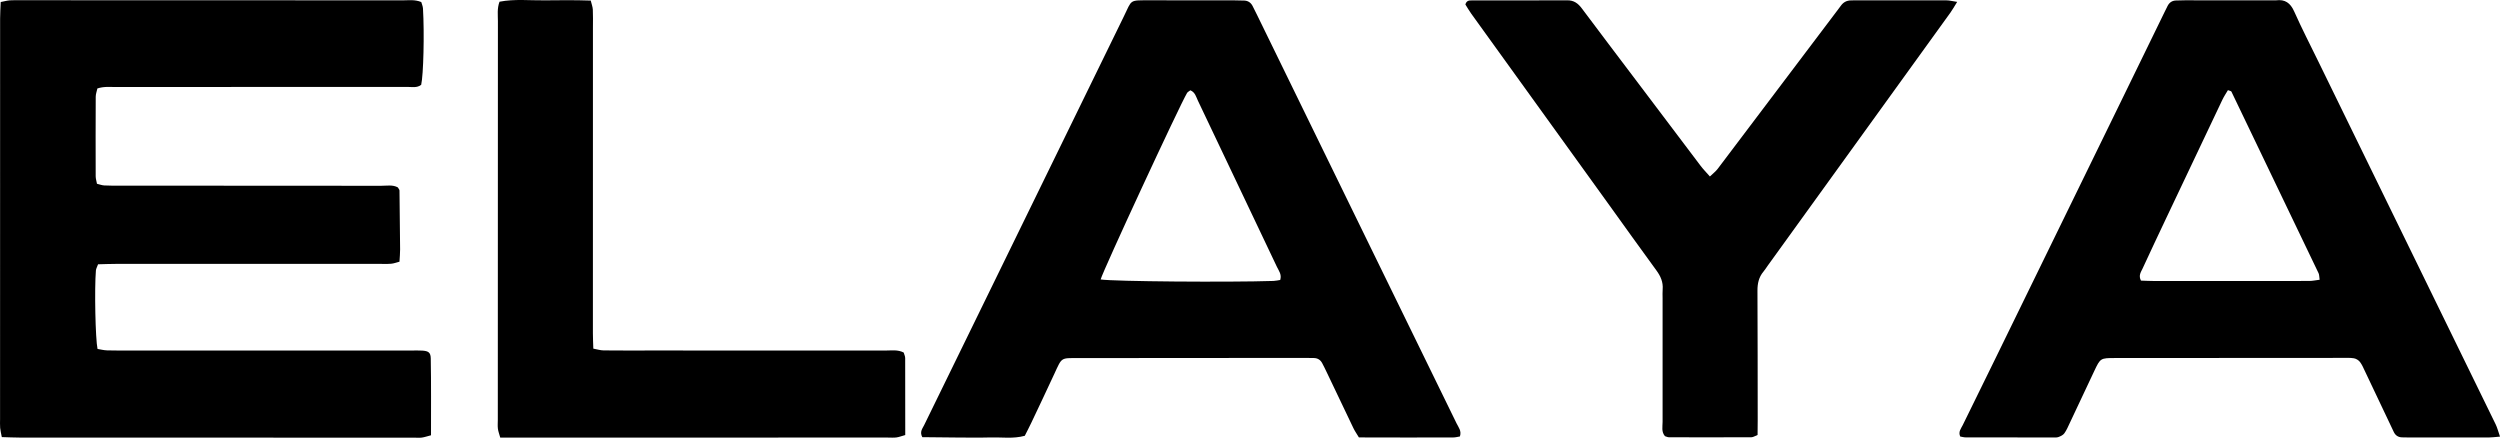 <svg viewBox="0 0 579.23 101.421" xmlns="http://www.w3.org/2000/svg" data-name="Layer 1" id="Layer_1">
  <path stroke-width="0" d="M92.182,43.425c.175.321.374.516.377.714.063,4.545.114,9.09.143,13.635.006.898-.089,1.796-.147,2.857-.696.177-1.315.427-1.95.476-1.018.079-2.046.026-3.069.026-20.246.002-40.492.001-60.738.008-1.345.001-2.689.059-4.079.092-.219.612-.463,1.015-.499,1.435-.355,4.223-.118,15.881.376,18.176.694.11,1.454.31,2.219.334,1.818.055,3.639.031,5.459.032,21.724.001,43.449,0,65.174 0.0.796,0,1.594-.027,2.388.021,1.449.087,1.94.469,1.965,1.795.111,5.9.05,11.8.058,17.823-.852.222-1.469.439-2.105.531-.557.081-1.135.022-1.704.022-30.483-.005-60.965-.009-91.448-.02-1.343-.001-2.685-.071-4.185-.113-.157-.842-.325-1.477-.383-2.122-.061-.677-.021-1.364-.021-2.046.002-30.938.002-61.875.012-92.813 0-1.227.087-2.453.139-3.819C1.015.306,1.651.122,2.298.077c.906-.063,1.819-.026,2.729-.026,29.459.005,58.918.007,88.377.026,1.344.001,2.722-.218,4.201.397.123.449.364.968.396,1.499.346,5.814.108,15.396-.417,17.68-.977.765-2.155.478-3.26.482-5.914.023-11.829.002-17.744.003-16.606.004-33.212.007-49.819.024-1.345.001-2.715-.161-4.197.335-.135.64-.383,1.279-.386,1.918-.031,6.142-.028,12.284-.009,18.426.002.545.181,1.089.296,1.738.605.145,1.135.354,1.676.385,1.134.066,2.274.048,3.411.048,20.246.008,40.491.009,60.737.034,1.33.002,2.722-.287,3.894.379Z"></path>
  <path stroke-width="0" d="M338.248,101.124c-.483.076-1.022.233-1.561.233-7.262.008-14.524.028-21.839-.009-.493-.824-.945-1.463-1.28-2.159-2.07-4.3-4.112-8.613-6.168-12.921-.343-.718-.689-1.434-1.064-2.135-.407-.761-1.053-1.166-1.929-1.178-.682-.009-1.363-.028-2.045-.028-17.501.011-35.002.022-52.504.039-4.11.004-3.783-.234-5.546,3.586-1.762,3.817-3.571,7.612-5.371,11.411-.483,1.02-1.01,2.02-1.507,3.01-2.701.735-5.322.31-7.909.381-2.725.075-5.455.028-8.182.014-2.596-.013-5.192-.052-7.655-.078-.663-1.245.043-1.996.421-2.773,3.378-6.949,6.787-13.883,10.179-20.826,12.021-24.605,24.031-49.216,36.063-73.816,1.985-4.058,1.181-3.797,6.111-3.804,6.364-.009,12.728-.002,19.092.004.909.001,1.818.022,2.726.058.865.035,1.51.46,1.914,1.219.373.702.717,1.419,1.066,2.134,8.926,18.276,17.847,36.555,26.776,54.83,6.484,13.272,12.984,26.537,19.455,39.816.43.881,1.187,1.712.756,2.993ZM255.007,64.748c2.947.47,29.605.684,40.056.343.535-.018,1.067-.151,1.554-.224.391-1.296-.332-2.127-.755-3.019-3.406-7.193-6.832-14.376-10.249-21.564-2.685-5.648-5.355-11.302-8.058-16.941-.423-.882-.636-1.959-1.76-2.423-.283.225-.62.375-.773.634-1.767,2.985-19.408,41.011-20.015,43.195Z"></path>
  <path stroke-width="0" d="M579.23,101.162c-1.214.097-1.886.195-2.558.197-6.141.011-12.283.005-18.424.002-.569-0-1.137-.017-1.706-.029-.876-.019-1.517-.426-1.903-1.207-.403-.816-.779-1.644-1.168-2.466-1.851-3.905-3.699-7.811-5.559-11.711-.342-.717-.653-1.475-1.135-2.092-.316-.406-.885-.758-1.389-.842-.887-.149-1.812-.092-2.721-.092-17.514.007-35.029.019-52.543.031-3.461.002-3.474-0-4.897,3.003-1.9,4.007-3.773,8.027-5.669,12.036-.388.821-.743,1.676-1.266,2.406-.295.412-.872.68-1.376.864-.409.149-.898.096-1.352.096-6.71.001-13.42-0-20.13-.018-.44-.001-.88-.136-1.264-.2-.501-1.103.188-1.841.573-2.629,2.543-5.212,5.117-10.41,7.663-15.621,9.636-19.719,19.267-39.442,28.897-59.164,3.393-6.949,6.78-13.9,10.17-20.851.249-.511.494-1.024.758-1.528.4-.764,1.028-1.197,1.902-1.23.682-.026,1.364-.047,2.046-.047,6.938-0,13.875.004,20.813.007.114,0,.229.014.341-.001,2.09-.27,3.33.607,4.203,2.565,1.759,3.944,3.74,7.79,5.637,11.672,8.835,18.085,17.671,36.17,26.51,54.253,4.844,9.91,9.701,19.814,14.531,29.731.38.779.59,1.641,1.018,2.865ZM516.194,20.886c-.421.722-.916,1.446-1.289,2.229-4.344,9.128-8.673,18.263-12.998,27.399-1.847,3.901-3.692,7.803-5.498,11.723-.363.788-.988,1.579-.365,2.778.991.03,2.105.093,3.219.094,6.702.007,13.404-.001,20.106-.002,5.225-.001,10.451.012,15.676-.011.744-.003,1.487-.17,2.397-.282-.104-.674-.072-1.147-.25-1.518-6.713-14.031-13.444-28.053-20.191-42.067-.069-.144-.383-.17-.807-.343Z"></path>
  <path stroke-width="0" d="M453.463.437c-.721,1.151-1.097,1.838-1.552,2.468-14.107,19.549-28.222,39.092-42.335,58.636-.333.461-.628.953-.994,1.386-1.088,1.289-1.401,2.769-1.393,4.434.051,10.007.046,20.015.057,30.022.001,1.123-.018,2.246-.029,3.396-.601.231-1.01.525-1.421.527-6.367.029-12.735.024-19.103.007-.321-.001-.641-.172-.934-.257-.872-1.018-.548-2.204-.55-3.304-.019-9.553-.004-19.105.001-28.658 0-.682-.04-1.368.016-2.046.14-1.687-.474-3.062-1.461-4.407-3.698-5.043-7.321-10.141-10.979-15.214-10.641-14.758-21.286-29.512-31.921-44.274-.517-.718-.954-1.495-1.347-2.117.27-.925.877-.936,1.426-.937,7.392-.013,14.784.014,22.175-.028,1.55-.009,2.511.716,3.386,1.887,4.219,5.649,8.486,11.261,12.733,16.888,4.932,6.535,9.857,13.075,14.801,19.6.6.792,1.306,1.504,2.13,2.444.718-.692,1.336-1.15,1.781-1.738,9.196-12.149,18.372-24.314,27.552-36.475.343-.454.694-.901,1.024-1.364.569-.8,1.34-1.2,2.317-1.218.341-.006.682-.021,1.023-.021,7.051-.002,14.101-.009,21.152.011.643.002,1.285.179,2.443.351Z"></path>
  <path stroke-width="0" d="M209.375,81.679c.123.434.346.857.348,1.281.023,5.9.015,11.8.015,17.826-.778.224-1.39.476-2.024.563-.67.092-1.361.031-2.043.031-28.639.003-57.278.004-85.917.006-1.239,0-2.479,0-3.852,0-.221-.799-.463-1.411-.544-2.043-.087-.671-.022-1.361-.021-2.043.005-30.798.007-61.596.023-92.395.001-1.45-.214-2.934.372-4.508,3.505-.679,7.013-.271,10.492-.318,3.509-.047,7.023-.071,10.645.053.198.827.449,1.453.481,2.091.069,1.36.027,2.726.027,4.09-.004,23.639-.01,47.277-.009,70.915,0,1.125.061,2.249.098,3.548.883.16,1.628.402,2.376.411,3.523.042,7.046.021,10.569.021,18.297-.001,36.594-.006,54.891.006,1.335.001,2.716-.234,4.074.465Z"></path>
</svg>